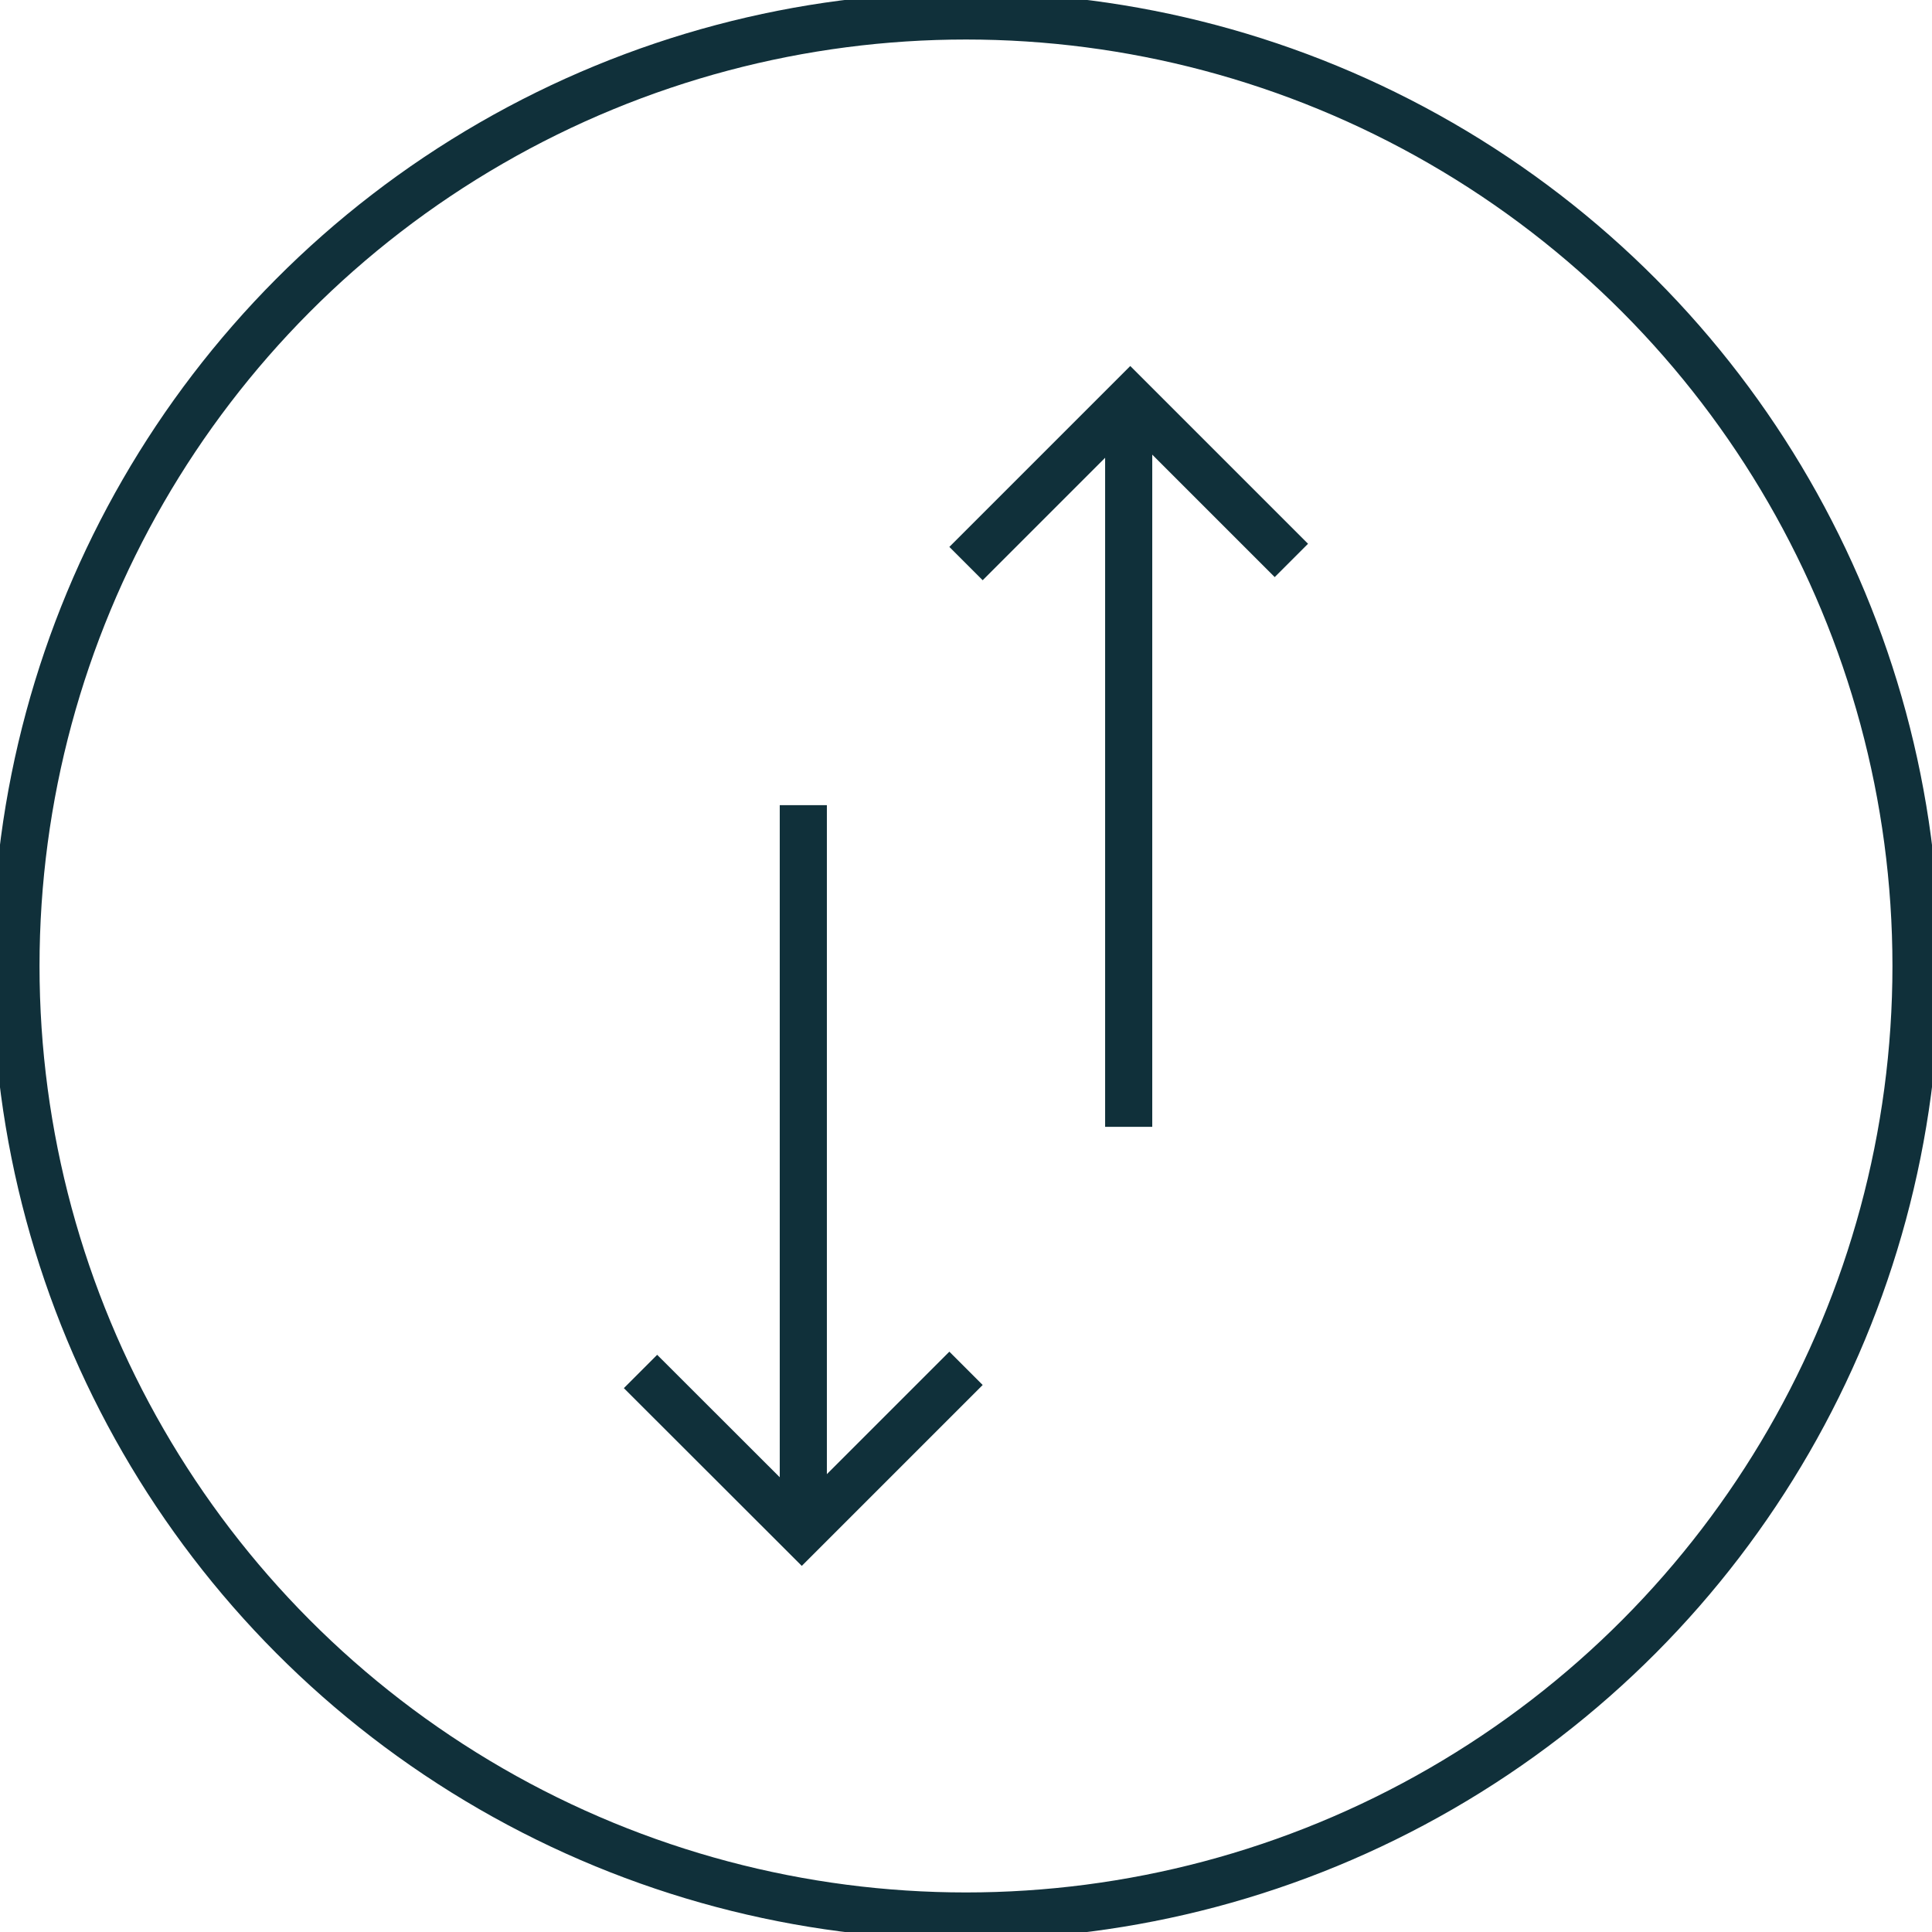 <svg xmlns="http://www.w3.org/2000/svg" xmlns:xlink="http://www.w3.org/1999/xlink" width="61.497" height="61.497" viewBox="0 0 61.497 61.497">
  <defs>
    <clipPath id="clip-path">
      <rect id="Rectangle_140" data-name="Rectangle 140" width="61.497" height="61.497" fill="none"/>
    </clipPath>
  </defs>
  <g id="Group_274" data-name="Group 274" transform="translate(0 0)">
    <g id="Group_273" data-name="Group 273" transform="translate(0 0)" clip-path="url(#clip-path)">
      <circle id="Ellipse_23" data-name="Ellipse 23" cx="30.24" cy="30.24" r="30.24" transform="translate(0.508 0.508)" fill="none" stroke="#10303a" stroke-miterlimit="10" stroke-width="1.5"/>
      <path id="Path_270" data-name="Path 270" d="M45.393,23.992l5.228-5.228,5.128,5.128" transform="translate(-14.644 -6.053)" fill="none" stroke="#10303a" stroke-miterlimit="10" stroke-width="1.5"/>
      <line id="Line_11" data-name="Line 11" y1="23.158" transform="translate(35.927 12.71)" fill="none" stroke="#10303a" stroke-miterlimit="10" stroke-width="1.5"/>
      <path id="Path_271" data-name="Path 271" d="M40.461,64.3l-5.228,5.228L30.1,64.4" transform="translate(-9.712 -20.745)" fill="none" stroke="#10303a" stroke-miterlimit="10" stroke-width="1.5"/>
      <line id="Line_12" data-name="Line 12" y2="23.158" transform="translate(25.57 25.629)" fill="none" stroke="#10303a" stroke-miterlimit="10" stroke-width="1.5"/>
    </g>
  </g>
</svg>
